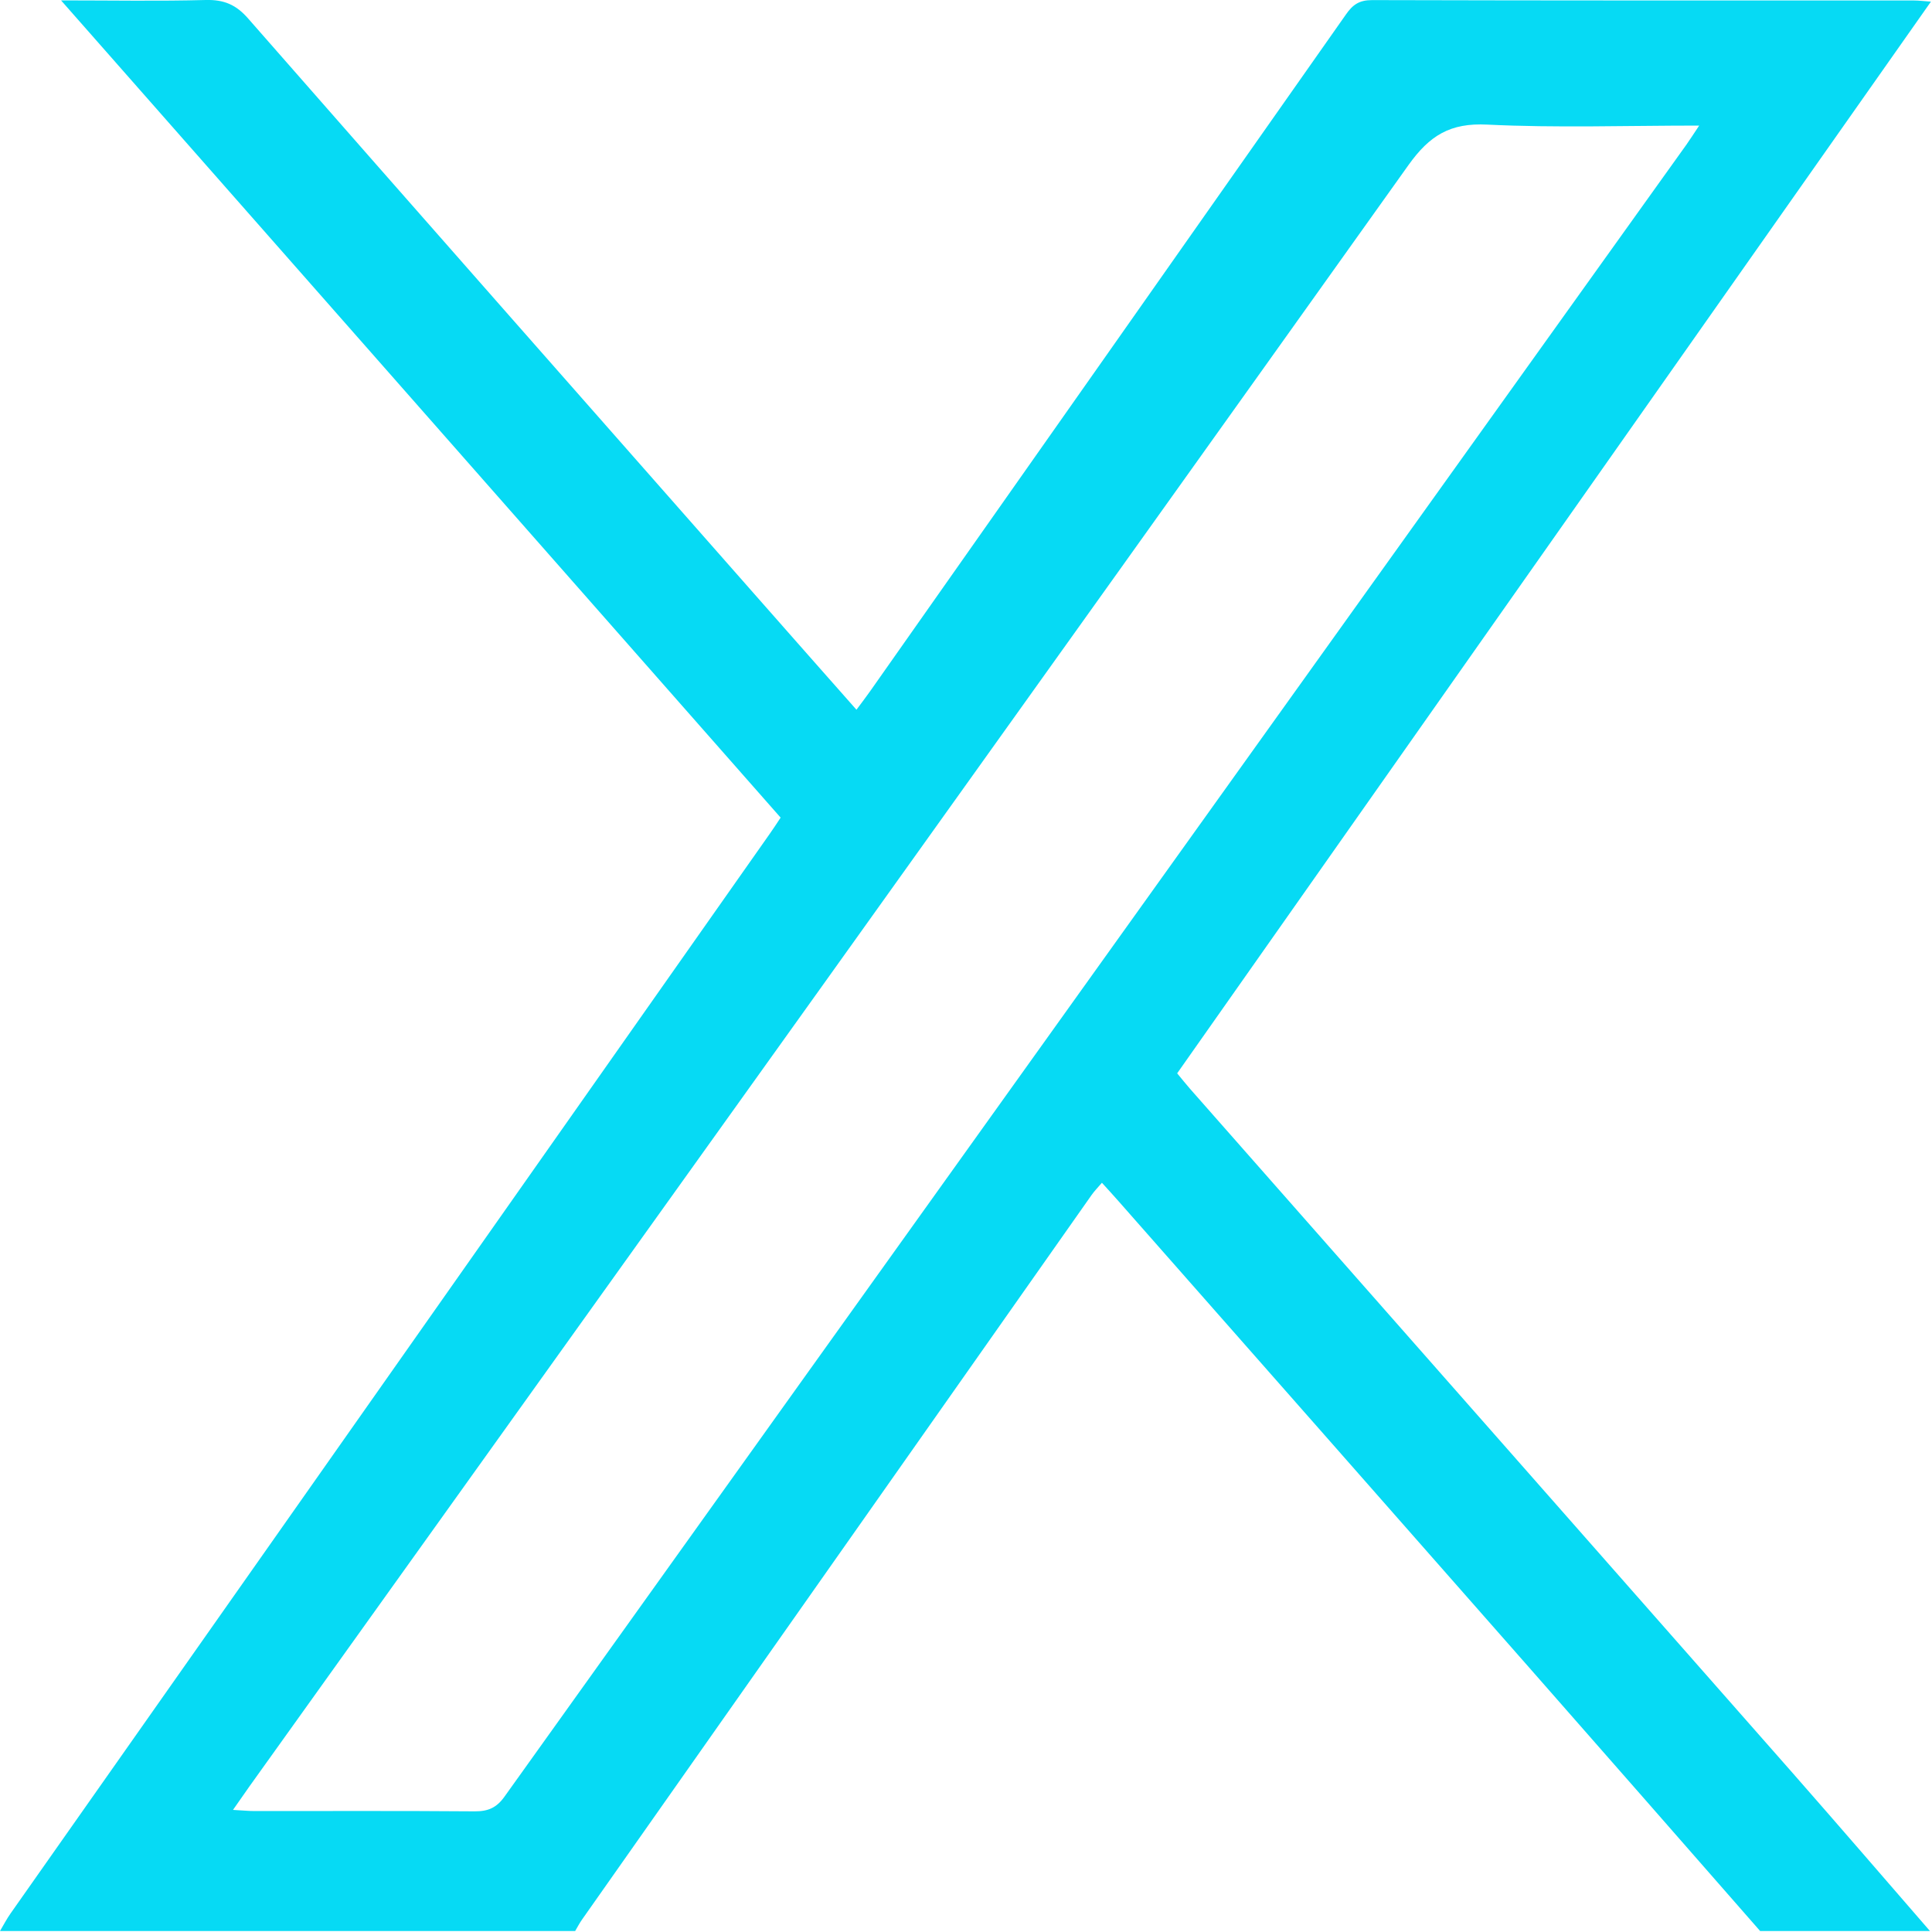 <svg width="20" height="20" viewBox="0 0 20 20" fill="none" xmlns="http://www.w3.org/2000/svg">
    <path
        d="M19.979 19.99C19.506 19.445 19.035 18.898 18.559 18.356C16.48 15.993 14.399 13.633 12.319 11.271C12.276 11.222 12.235 11.17 12.186 11.111C14.783 7.419 17.378 3.73 19.989 0.017C19.915 0.012 19.865 0.005 19.816 0.005C17.945 0.005 16.074 0.006 14.203 0.001C14.07 0.001 14.003 0.049 13.933 0.15C12.292 2.487 10.648 4.823 9.005 7.159C8.964 7.217 8.921 7.273 8.866 7.347C8.525 6.961 8.196 6.589 7.868 6.216C6.101 4.209 4.332 2.204 2.57 0.193C2.445 0.049 2.319 -0.005 2.13 0C1.647 0.013 1.163 0.004 0.632 0.004C3.134 2.845 5.606 5.652 8.081 8.464C8.039 8.527 8.004 8.582 7.966 8.635C5.347 12.359 2.728 16.083 0.11 19.807C0.069 19.865 0.036 19.929 -0 19.99H5.954C5.977 19.951 5.998 19.91 6.024 19.873C7.783 17.371 9.542 14.87 11.302 12.368C11.331 12.327 11.367 12.291 11.407 12.244C11.469 12.312 11.522 12.37 11.574 12.429C12.993 14.04 14.414 15.652 15.832 17.265C16.63 18.172 17.425 19.081 18.221 19.99H19.979V19.99ZM17.59 1.3C17.53 1.39 17.495 1.444 17.458 1.497C13.379 7.197 9.299 12.896 5.223 18.598C5.141 18.713 5.054 18.752 4.913 18.751C4.154 18.745 3.395 18.748 2.636 18.748C2.573 18.748 2.509 18.741 2.412 18.736C2.48 18.639 2.53 18.566 2.582 18.493C6.584 12.9 10.589 7.308 14.581 1.708C14.799 1.403 15.011 1.27 15.398 1.29C16.113 1.325 16.832 1.3 17.59 1.3Z"
        fill="#06DAF4" />
</svg>